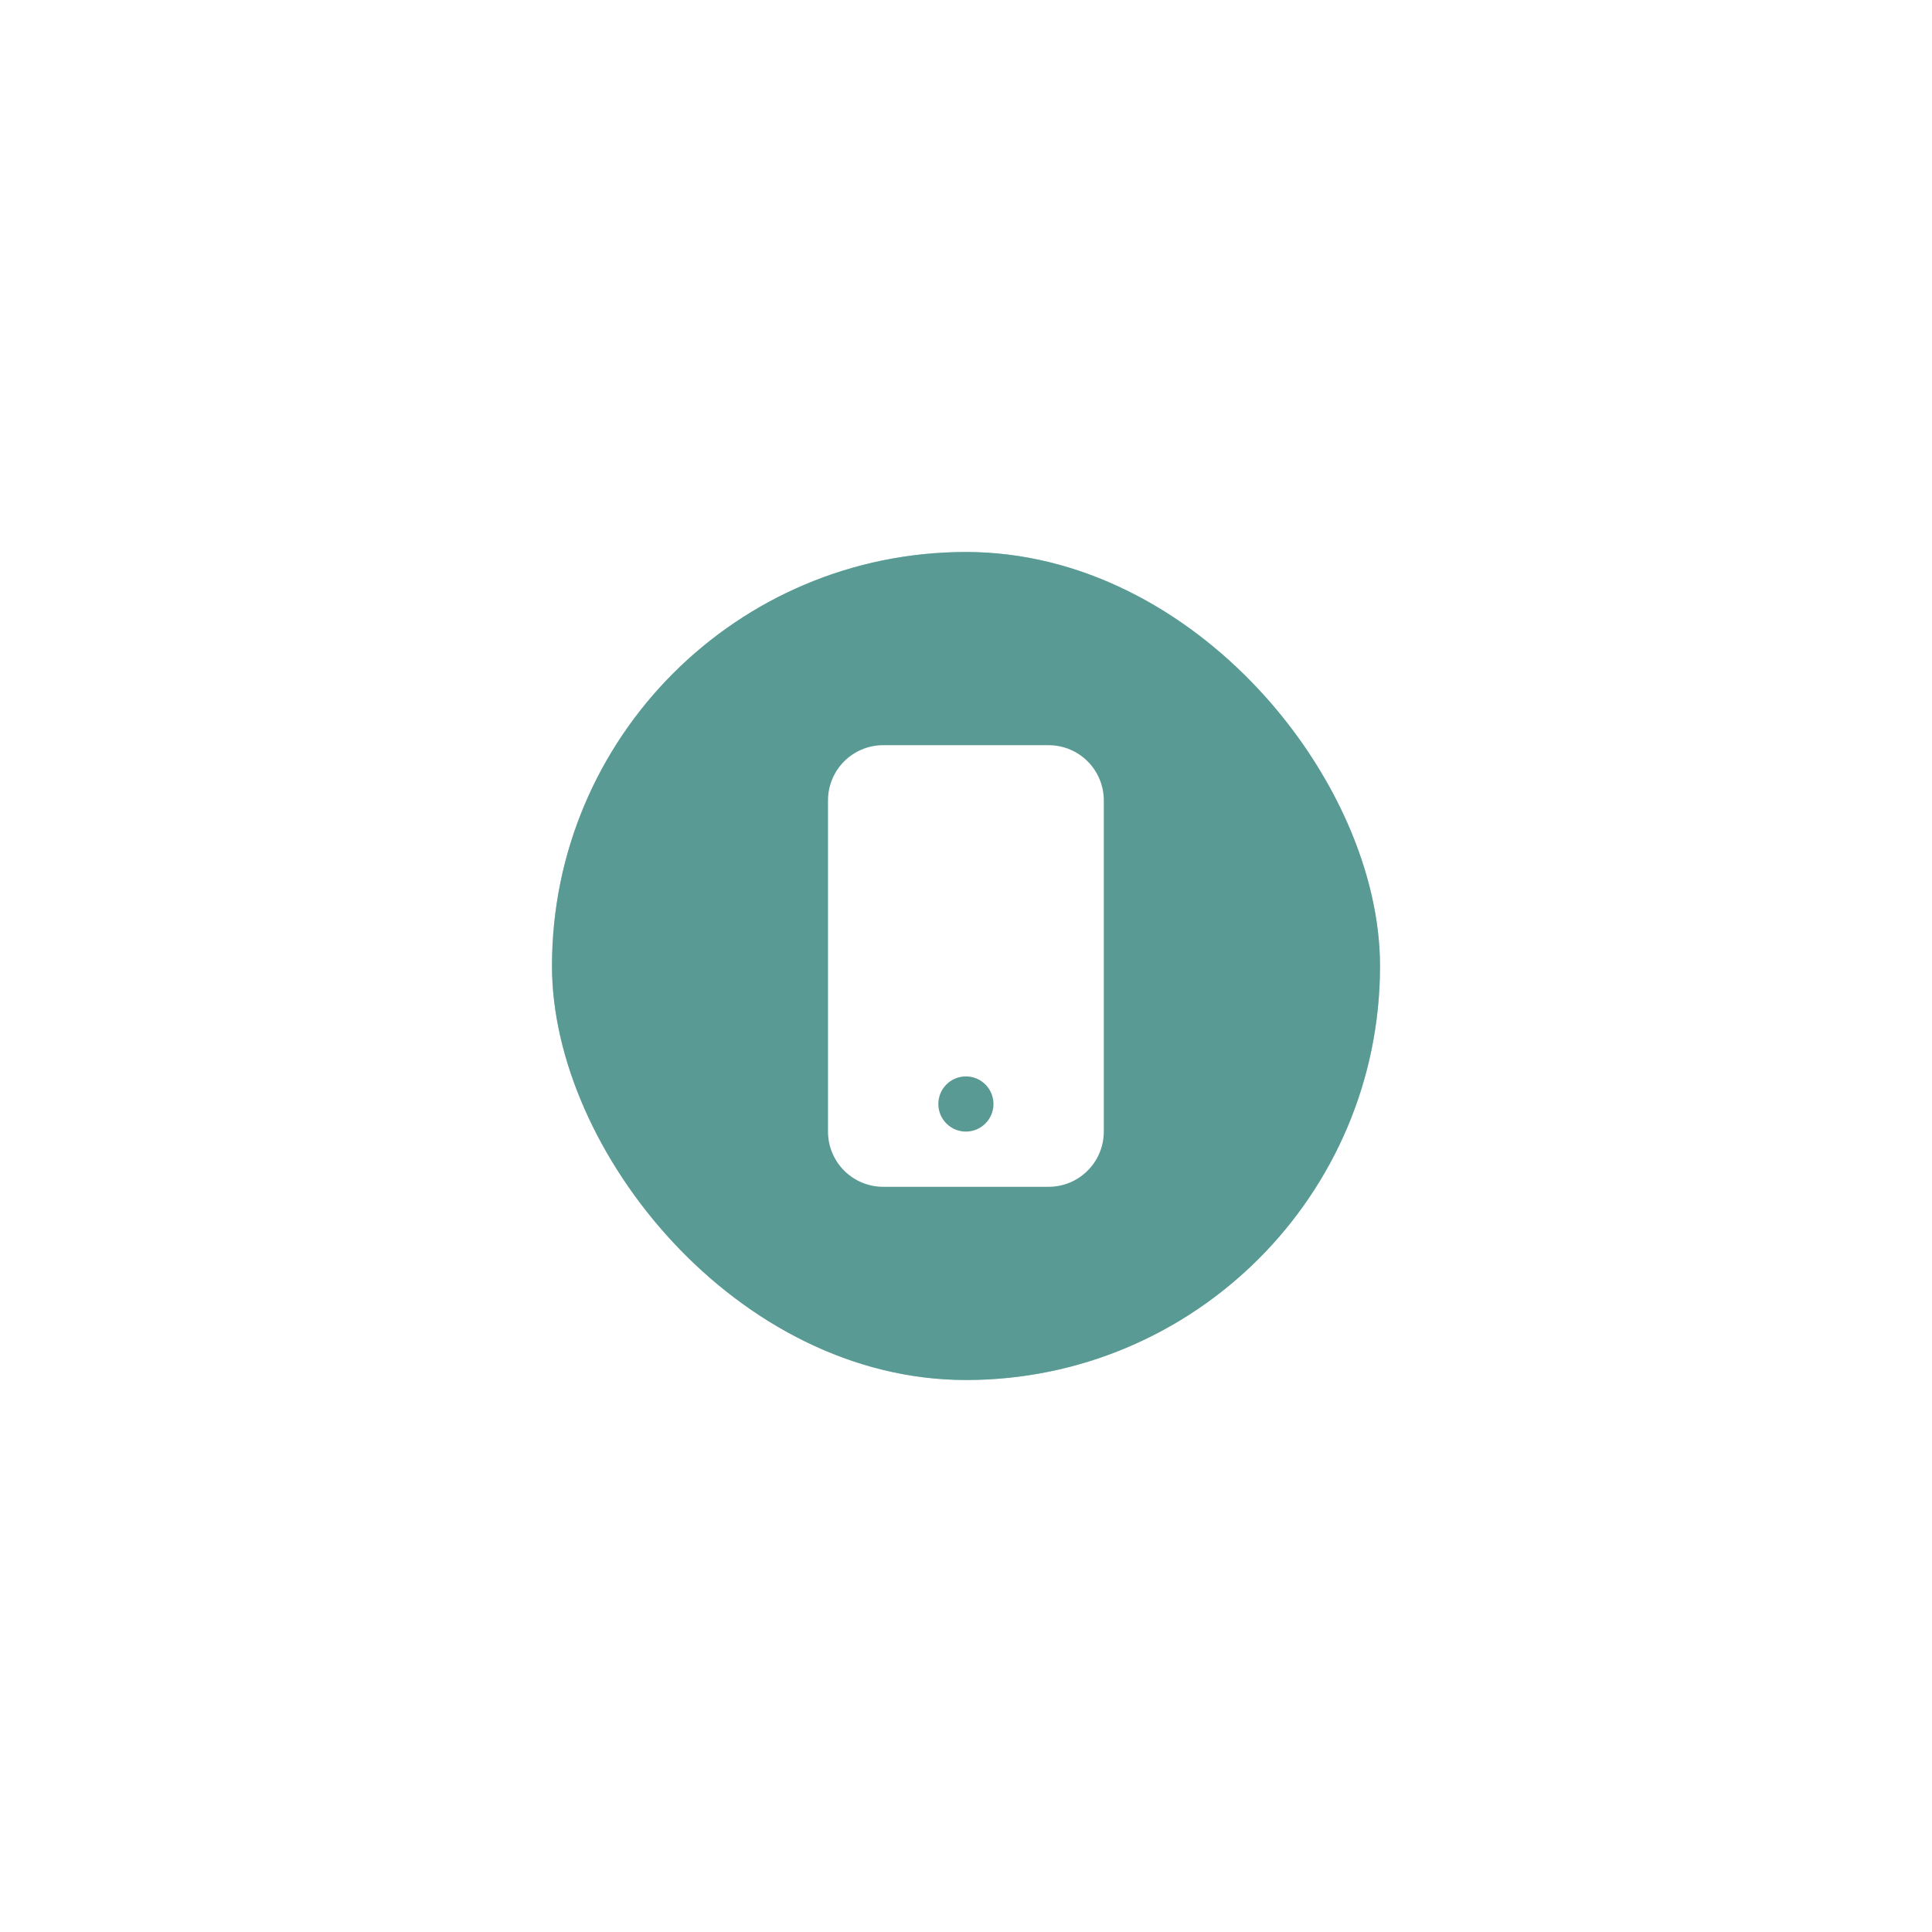 <?xml version="1.0" encoding="UTF-8"?> <svg xmlns="http://www.w3.org/2000/svg" width="70" height="70" viewBox="0 0 70 70" fill="none"><g opacity="0.5" filter="url(#filter0_f_1237_3)"><rect x="20" y="20" width="30" height="30" rx="15" fill="#599B94"></rect></g><rect x="20" y="20" width="30" height="30" rx="15" fill="#599B94"></rect><path d="M30 29C30 28.47 30.211 27.961 30.585 27.586C30.96 27.211 31.468 27 31.999 27H37.994C38.524 27 39.033 27.211 39.407 27.586C39.782 27.961 39.993 28.47 39.993 29V41C39.993 41.53 39.782 42.039 39.407 42.414C39.033 42.789 38.524 43 37.994 43H31.999C31.468 43 30.96 42.789 30.585 42.414C30.211 42.039 30 41.53 30 41V29ZM35.996 40C35.996 39.735 35.89 39.48 35.703 39.293C35.516 39.105 35.261 39 34.996 39C34.731 39 34.477 39.105 34.29 39.293C34.102 39.48 33.997 39.735 33.997 40C33.997 40.265 34.102 40.52 34.29 40.707C34.477 40.895 34.731 41 34.996 41C35.261 41 35.516 40.895 35.703 40.707C35.89 40.52 35.996 40.265 35.996 40Z" fill="white"></path><defs><filter id="filter0_f_1237_3" x="0" y="0" width="70" height="70" filterUnits="userSpaceOnUse" color-interpolation-filters="sRGB"><feFlood flood-opacity="0" result="BackgroundImageFix"></feFlood><feBlend mode="normal" in="SourceGraphic" in2="BackgroundImageFix" result="shape"></feBlend><feGaussianBlur stdDeviation="10" result="effect1_foregroundBlur_1237_3"></feGaussianBlur></filter></defs></svg> 